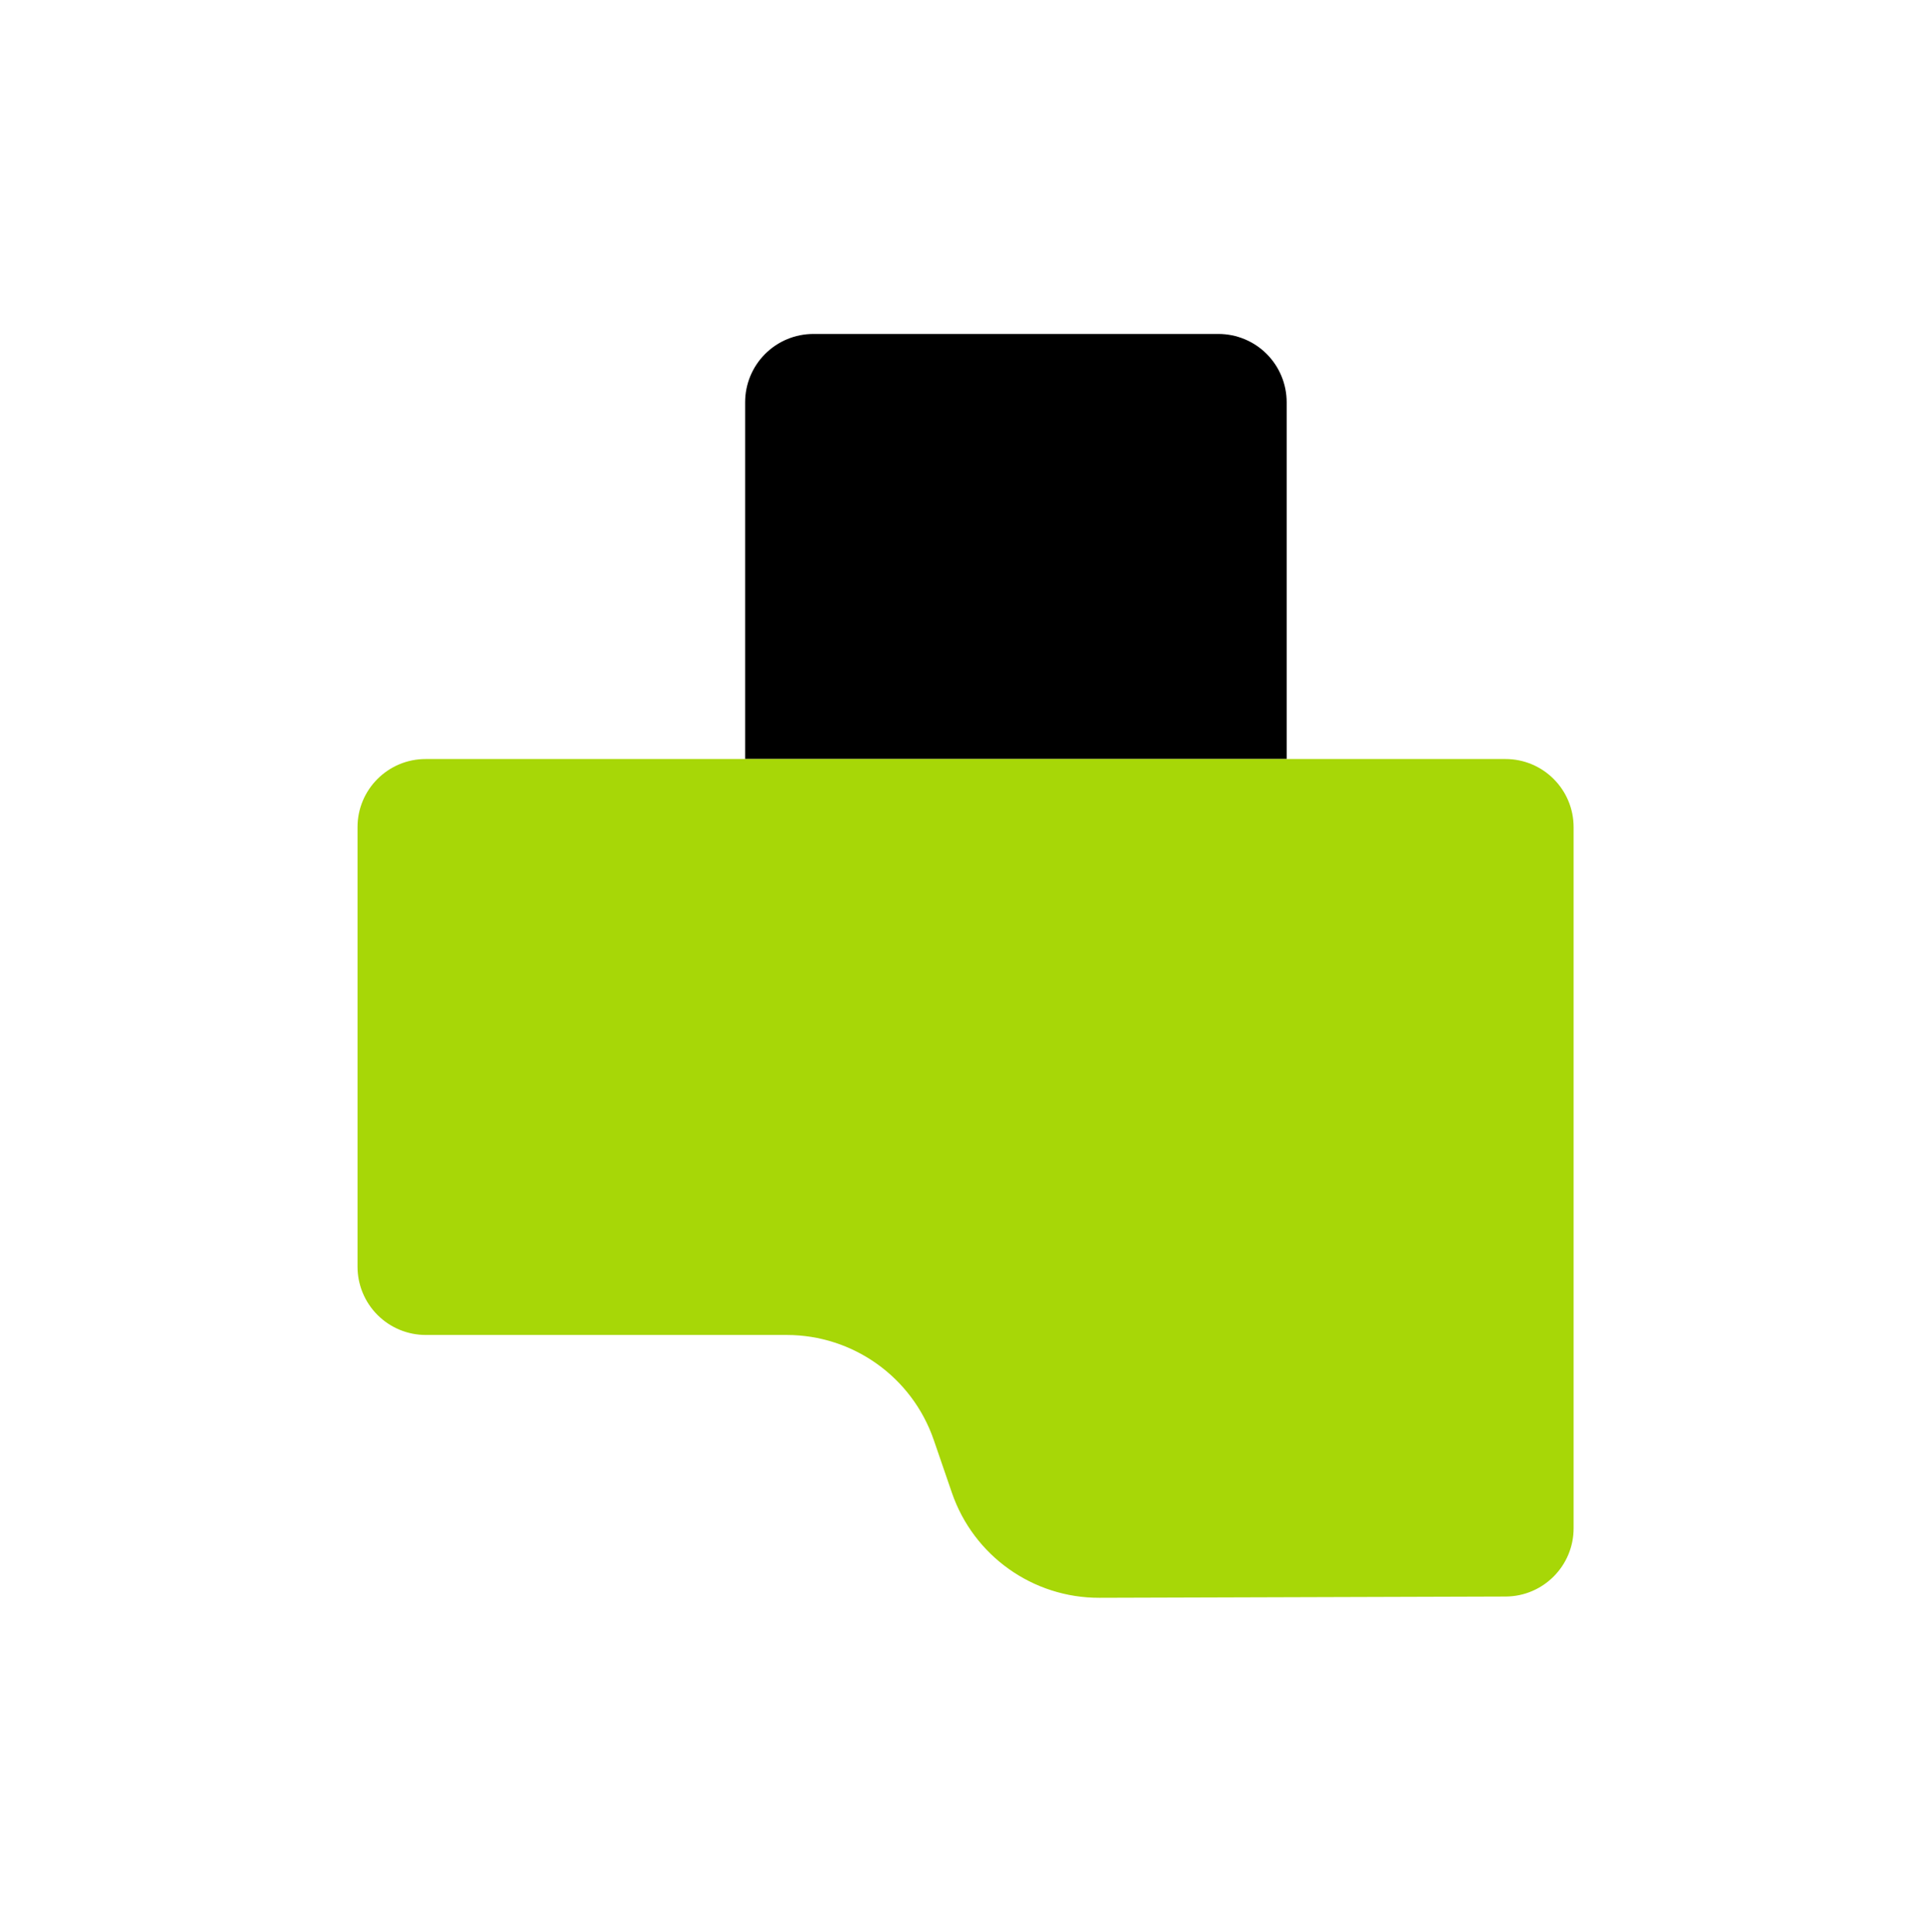 <?xml version="1.0" encoding="UTF-8" standalone="no"?>
<!DOCTYPE svg PUBLIC "-//W3C//DTD SVG 1.1//EN" "http://www.w3.org/Graphics/SVG/1.1/DTD/svg11.dtd">
<svg width="100%" height="100%" viewBox="0 0 2000 2001" version="1.1" xmlns="http://www.w3.org/2000/svg" xmlns:xlink="http://www.w3.org/1999/xlink" xml:space="preserve" xmlns:serif="http://www.serif.com/" style="fill-rule:evenodd;clip-rule:evenodd;stroke-linejoin:round;stroke-miterlimit:2;">
    <g transform="matrix(1,0,0,1,0,-2434)">
        <g id="TGLD-Fabrics-Icon-Original" serif:id="TGLD Fabrics Icon Original" transform="matrix(1,0,0,1,0,2434.18)">
            <rect x="0" y="0" width="2000" height="2000" style="fill:none;"/>
            <g transform="matrix(1.313,-2.56809e-32,1.45549e-32,1.718,-605.822,323.234)">
                <path d="M1476.37,269.318L1049.18,269.318C1049.18,269.318 1049.18,126.658 1049.18,54.222C1049.18,43.305 1054.85,32.835 1064.94,25.115C1075.04,17.395 1088.73,13.059 1103.01,13.059C1185.06,13.059 1340.49,13.059 1422.54,13.059C1436.81,13.059 1450.51,17.395 1460.6,25.115C1470.7,32.835 1476.37,43.305 1476.37,54.222C1476.37,126.658 1476.37,269.318 1476.37,269.318Z"/>
            </g>
            <g transform="matrix(7.4137e-17,1.211,-0.708,4.33567e-17,1723.57,774.049)">
                <path d="M68.043,132.388C198.429,132.388 601.359,132.388 667.581,132.388C699.766,132.388 725.884,176.91 725.984,231.943C726.247,377.68 726.741,650.763 727.058,826.013C727.235,923.423 691.126,1010.22 637.252,1041.88C622.384,1050.62 606.97,1059.68 592.109,1068.41C538.378,1099.99 502.302,1186.43 502.302,1283.58L502.302,1811.54C502.302,1838.03 496.149,1863.43 485.196,1882.16C474.244,1900.89 459.389,1911.41 443.9,1911.41C349.09,1911.41 162.776,1911.41 68.043,1911.41C35.854,1911.41 9.76,1866.79 9.76,1811.75C9.76,1499.75 9.76,544.044 9.76,232.048C9.76,177.007 35.854,132.388 68.043,132.388Z" style="fill:rgb(167,215,7);"/>
            </g>
        </g>
    </g>
</svg>
